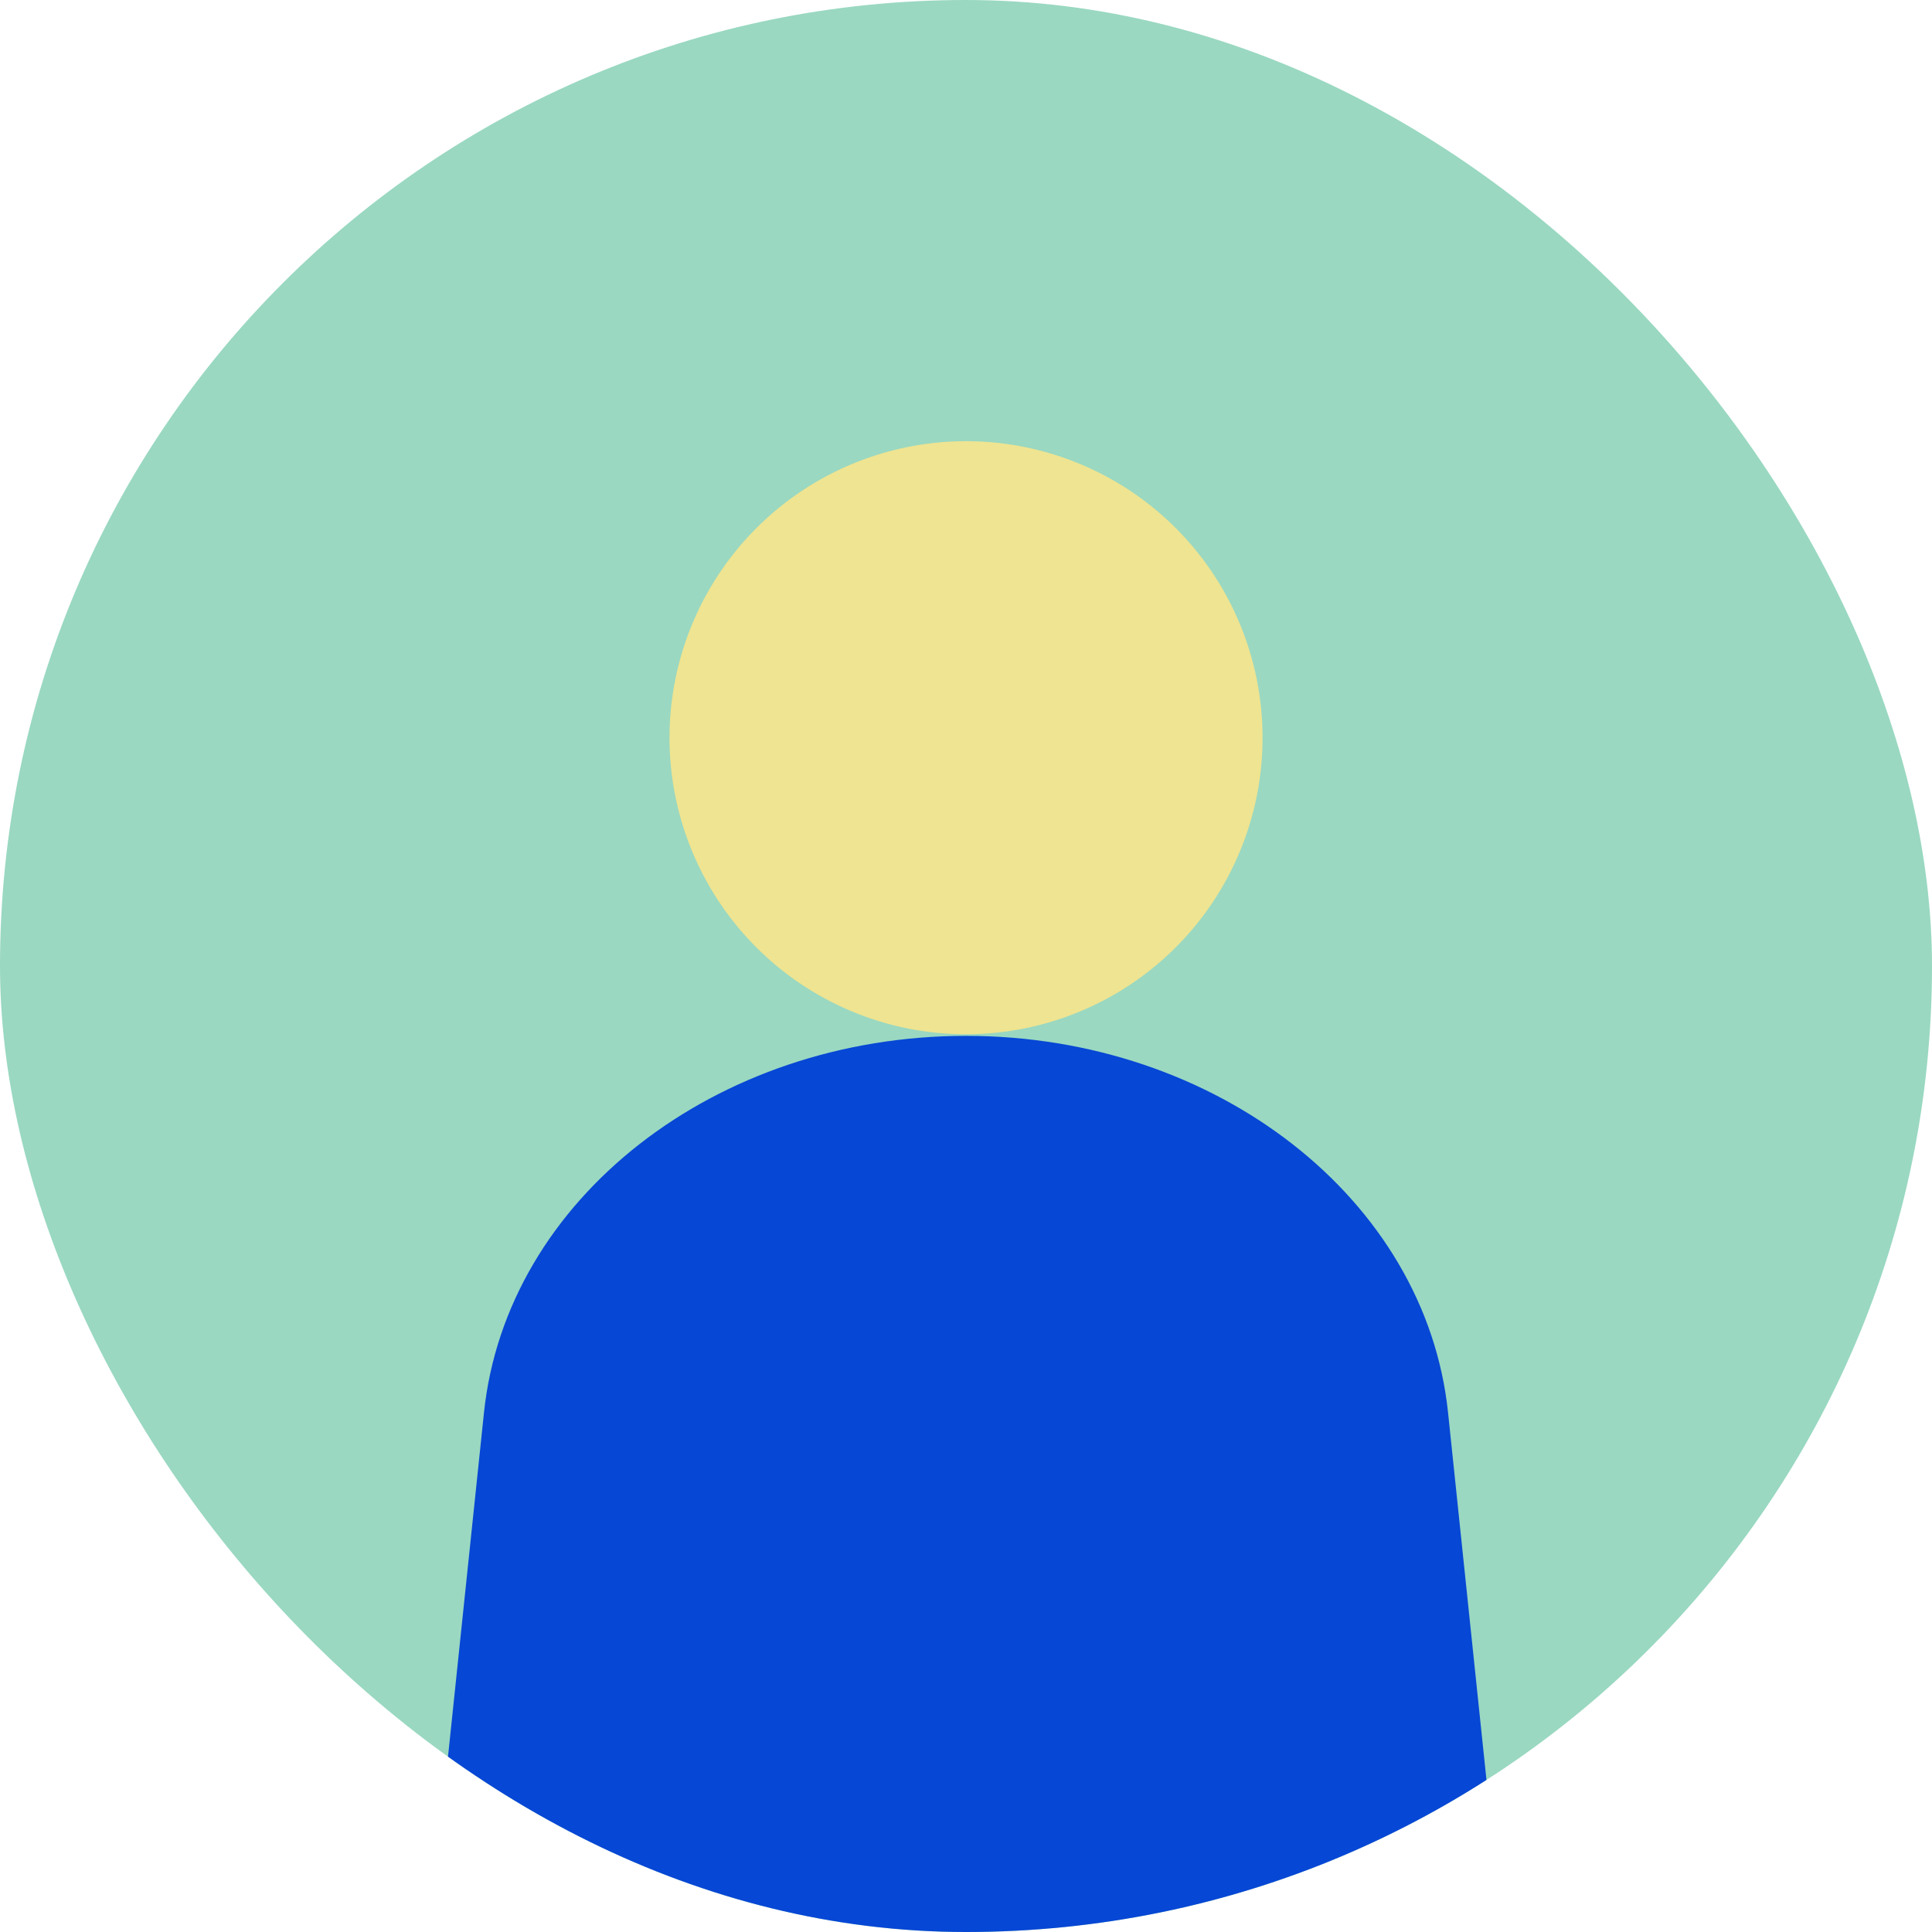 <svg xmlns="http://www.w3.org/2000/svg" xmlns:xlink="http://www.w3.org/1999/xlink" width="56" height="56" viewBox="0 0 56 56"><defs><clipPath id="a"><rect width="56" height="56" rx="28" fill="#fff"/></clipPath></defs><g clip-path="url(#a)"><rect width="56" height="56" rx="28" fill="#9ad8c1"/><g transform="translate(13.94 12.787)"><path d="M17.621,8.594A8.595,8.595,0,1,0,26.216,0a8.6,8.6,0,0,0-8.595,8.595" transform="translate(-12.155 0.001)" fill="#efe491"/><path d="M32.924,90.3H0L2.49,66.486c.646-6.18,6.708-10.915,13.971-10.915s13.326,4.736,13.972,10.915Z" transform="translate(-2.401 -38.333)" fill="#0747d5"/></g></g></svg>